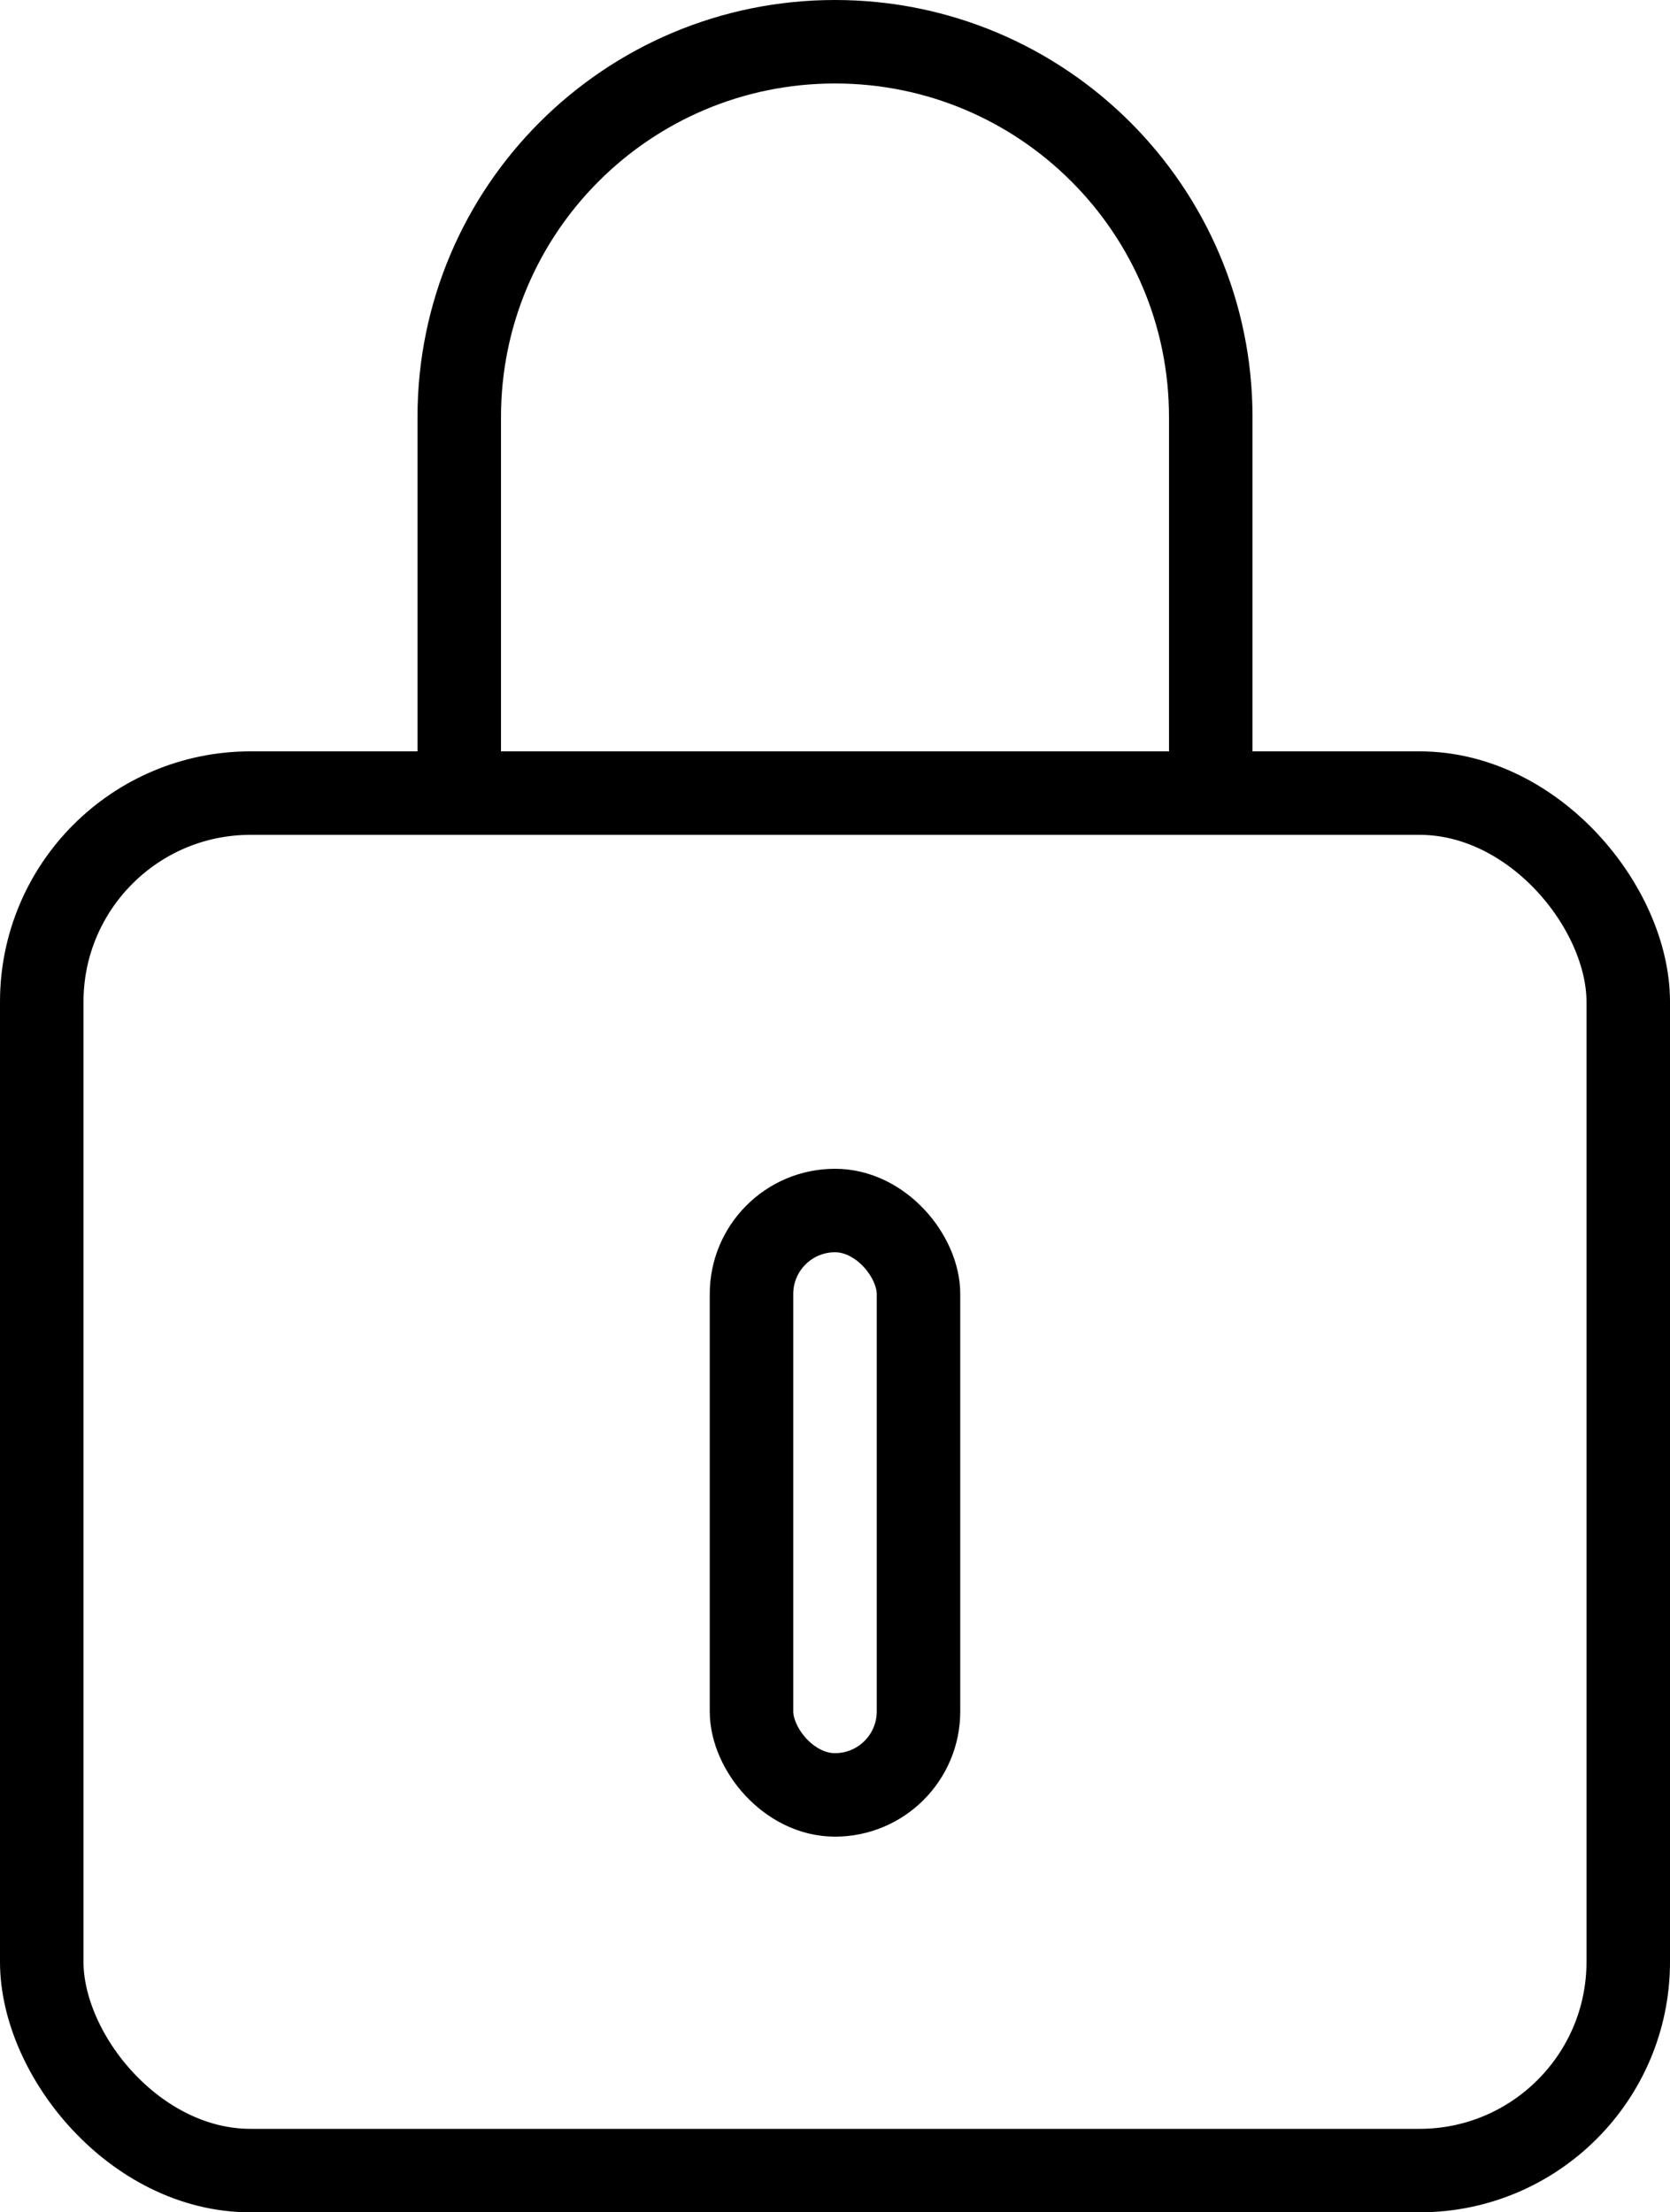 <?xml version="1.0" encoding="UTF-8" standalone="no"?>
<svg width="40px" height="53px" viewBox="0 0 40 53" version="1.1" xmlns="http://www.w3.org/2000/svg" xmlns:xlink="http://www.w3.org/1999/xlink">
    <!-- Generator: sketchtool 41 (35326) - http://www.bohemiancoding.com/sketch -->
    <title>059E0062-D9D9-432C-9CAB-2445589A5A21</title>
    <desc>Created with sketchtool.</desc>
    <defs>
        <rect id="path-1" x="18" y="3" width="33" height="25"></rect>
    </defs>
    <g id="Page-1" stroke="none" stroke-width="1" fill="none" fill-rule="evenodd">
        <g id="desktop_icons" transform="translate(-901, -1514)">
            <g id="Security" transform="translate(886, 1505)">
                <rect id="Rectangle-15" stroke="#000000" stroke-width="2" x="16" y="28" width="38" height="33" rx="5"></rect>
                <rect id="Rectangle" stroke="#000000" stroke-width="2" x="33" y="38" width="4" height="14" rx="2"></rect>
                <mask id="mask-2" fill="white">
                    <use xlink:href="#path-1"></use>
                </mask>
                <g id="Rectangle-2"></g>
                <path d="M26,37 L26,18.991 C26,14.025 30.028,10 35,10 L35,10 C39.971,10 44,14.028 44,18.991 L44,37" id="Path-15" stroke="#000000" stroke-width="2" mask="url(#mask-2)"></path>
            </g>
        </g>
    </g>
</svg>